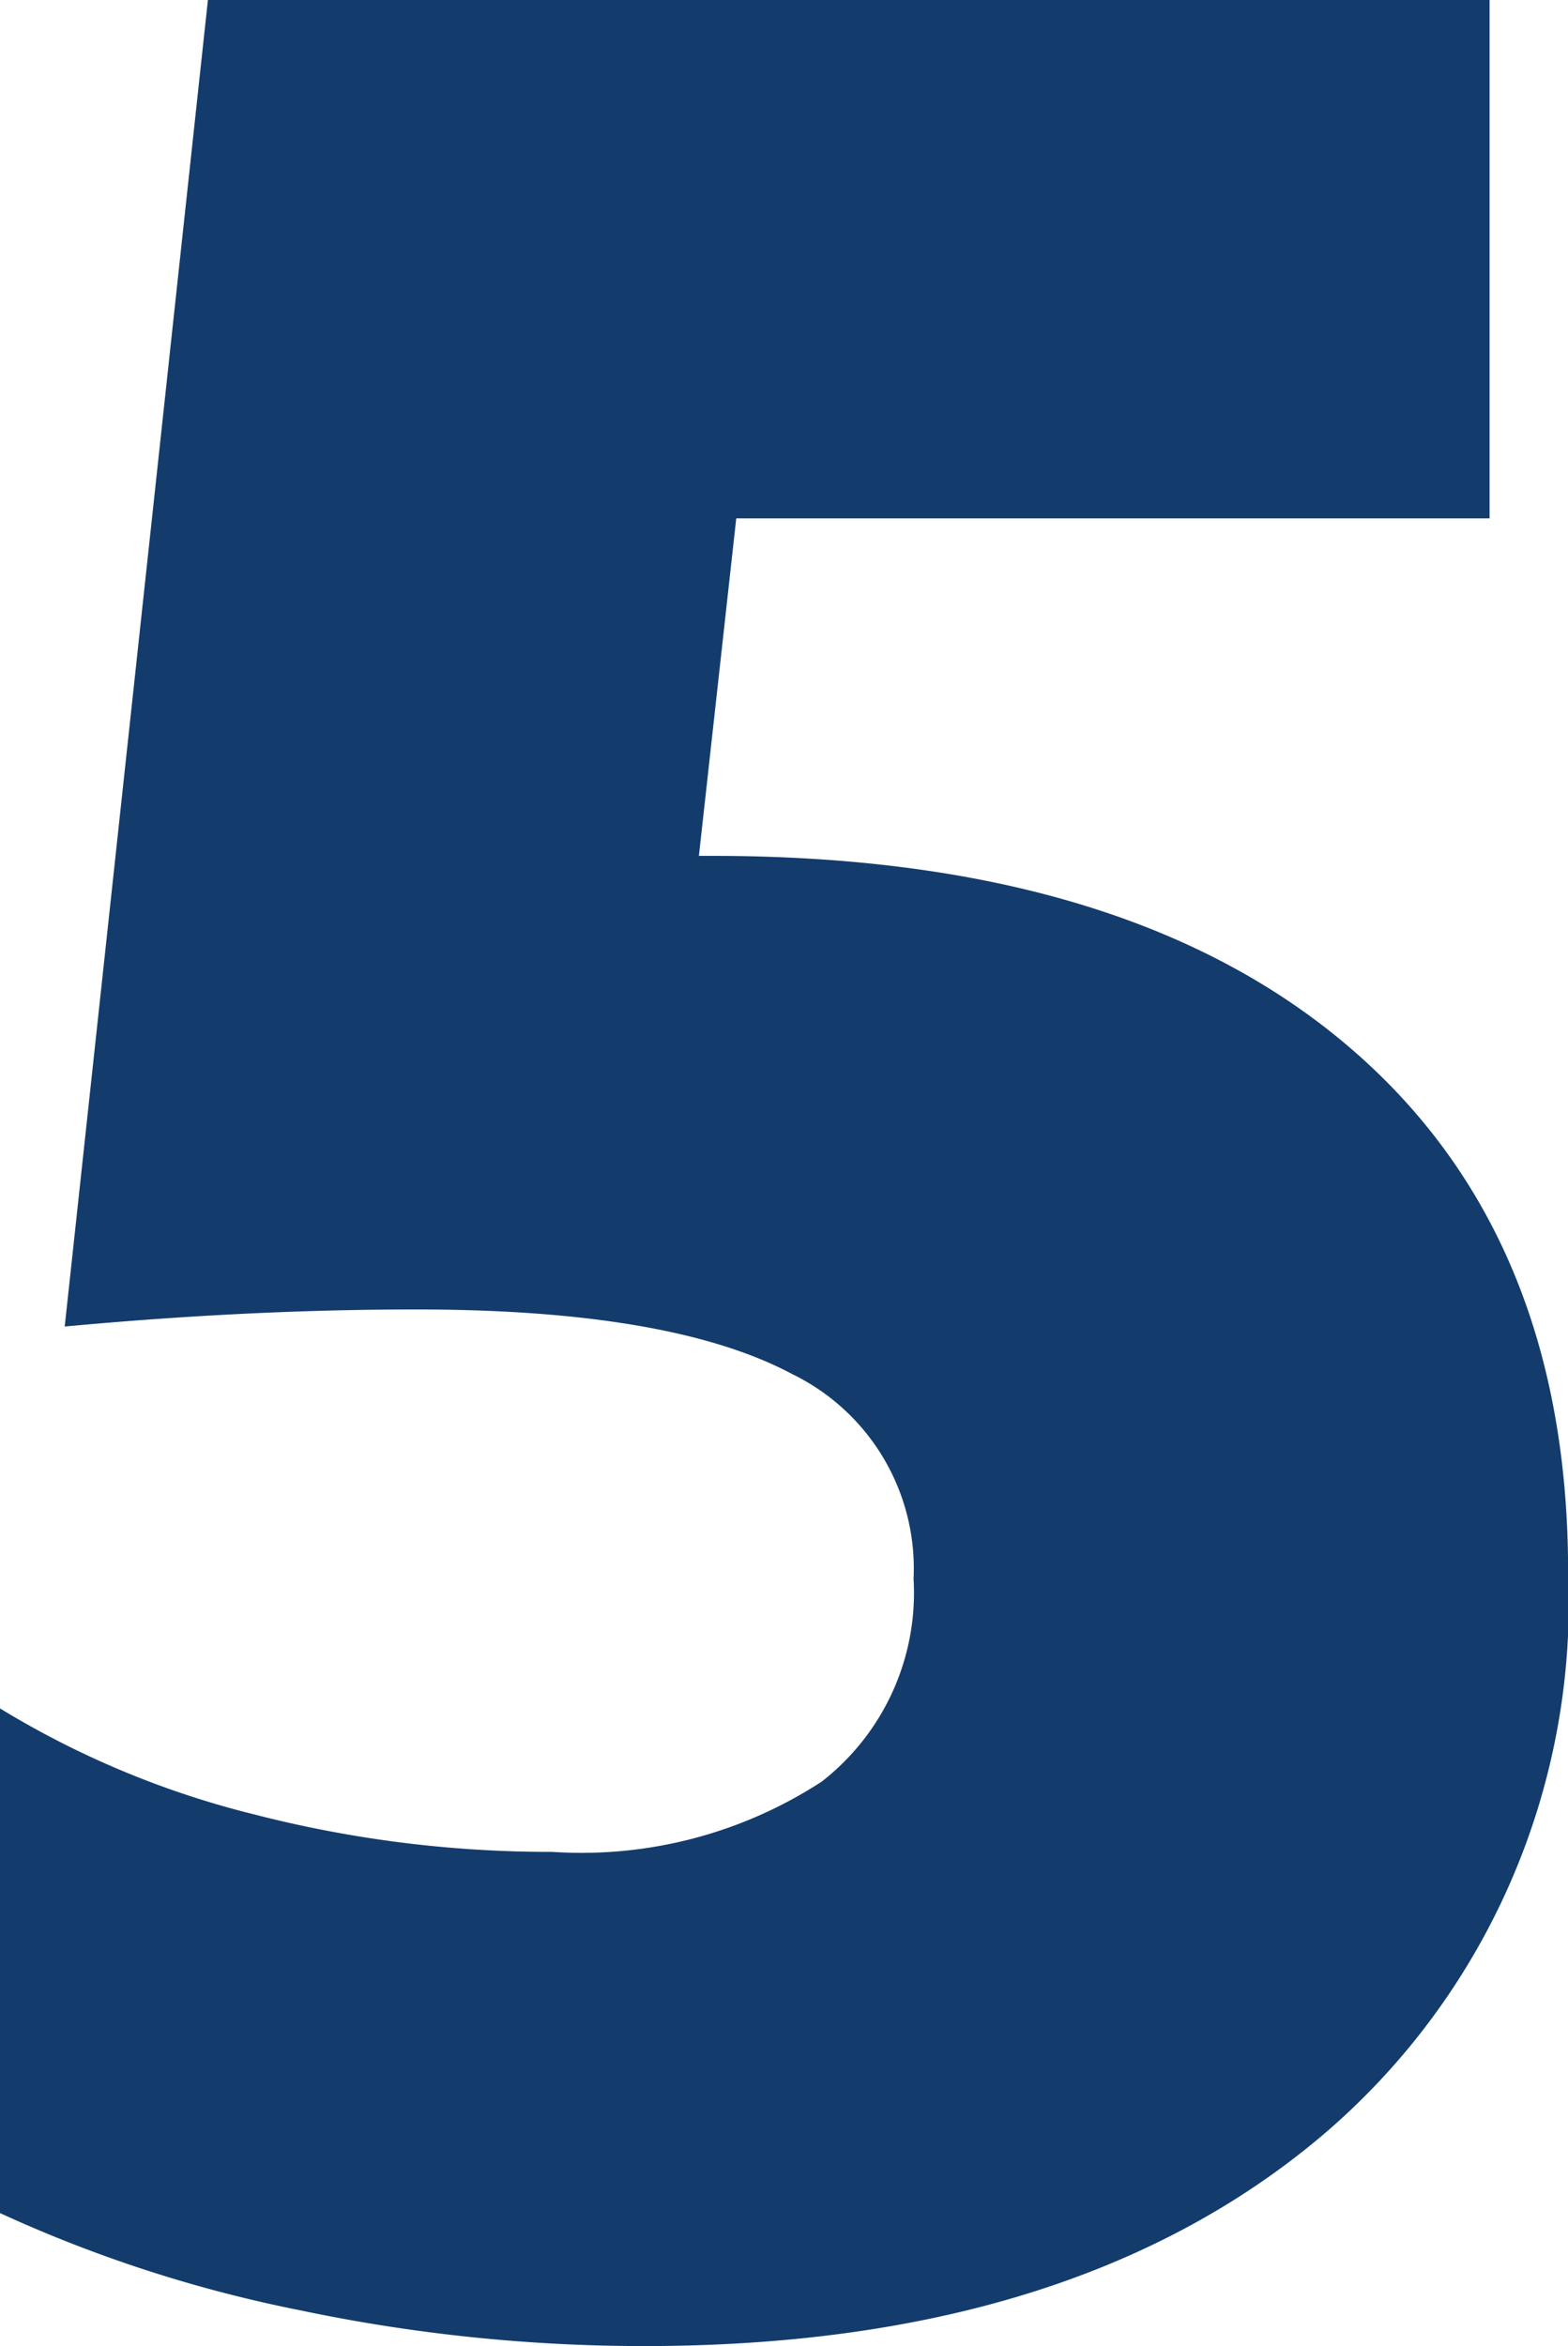 <svg xmlns="http://www.w3.org/2000/svg" width="28.129" height="42.071" viewBox="0 0 28.129 42.071"><path d="M12.719.795A29.972,29.972,0,0,1,6.543.153,24.175,24.175,0,0,1,1.162-1.59v-9.05a16.2,16.2,0,0,0,4.556,1.9,21.267,21.267,0,0,0,5.351.673A7.9,7.9,0,0,0,15.9-9.325a4.289,4.289,0,0,0,1.651-3.638,3.878,3.878,0,0,0-2.171-3.669q-2.171-1.162-6.757-1.162-3,0-6.3.306L4.892-41.276H27.884v9.295H14.37L13.7-25.928h.245q7.338,0,11.343,3.363t4.005,9.478A12.53,12.53,0,0,1,24.827-2.935Q20.363.795,12.719.795Z" transform="translate(-1.162 41.276)" fill="#133c6d"/></svg>